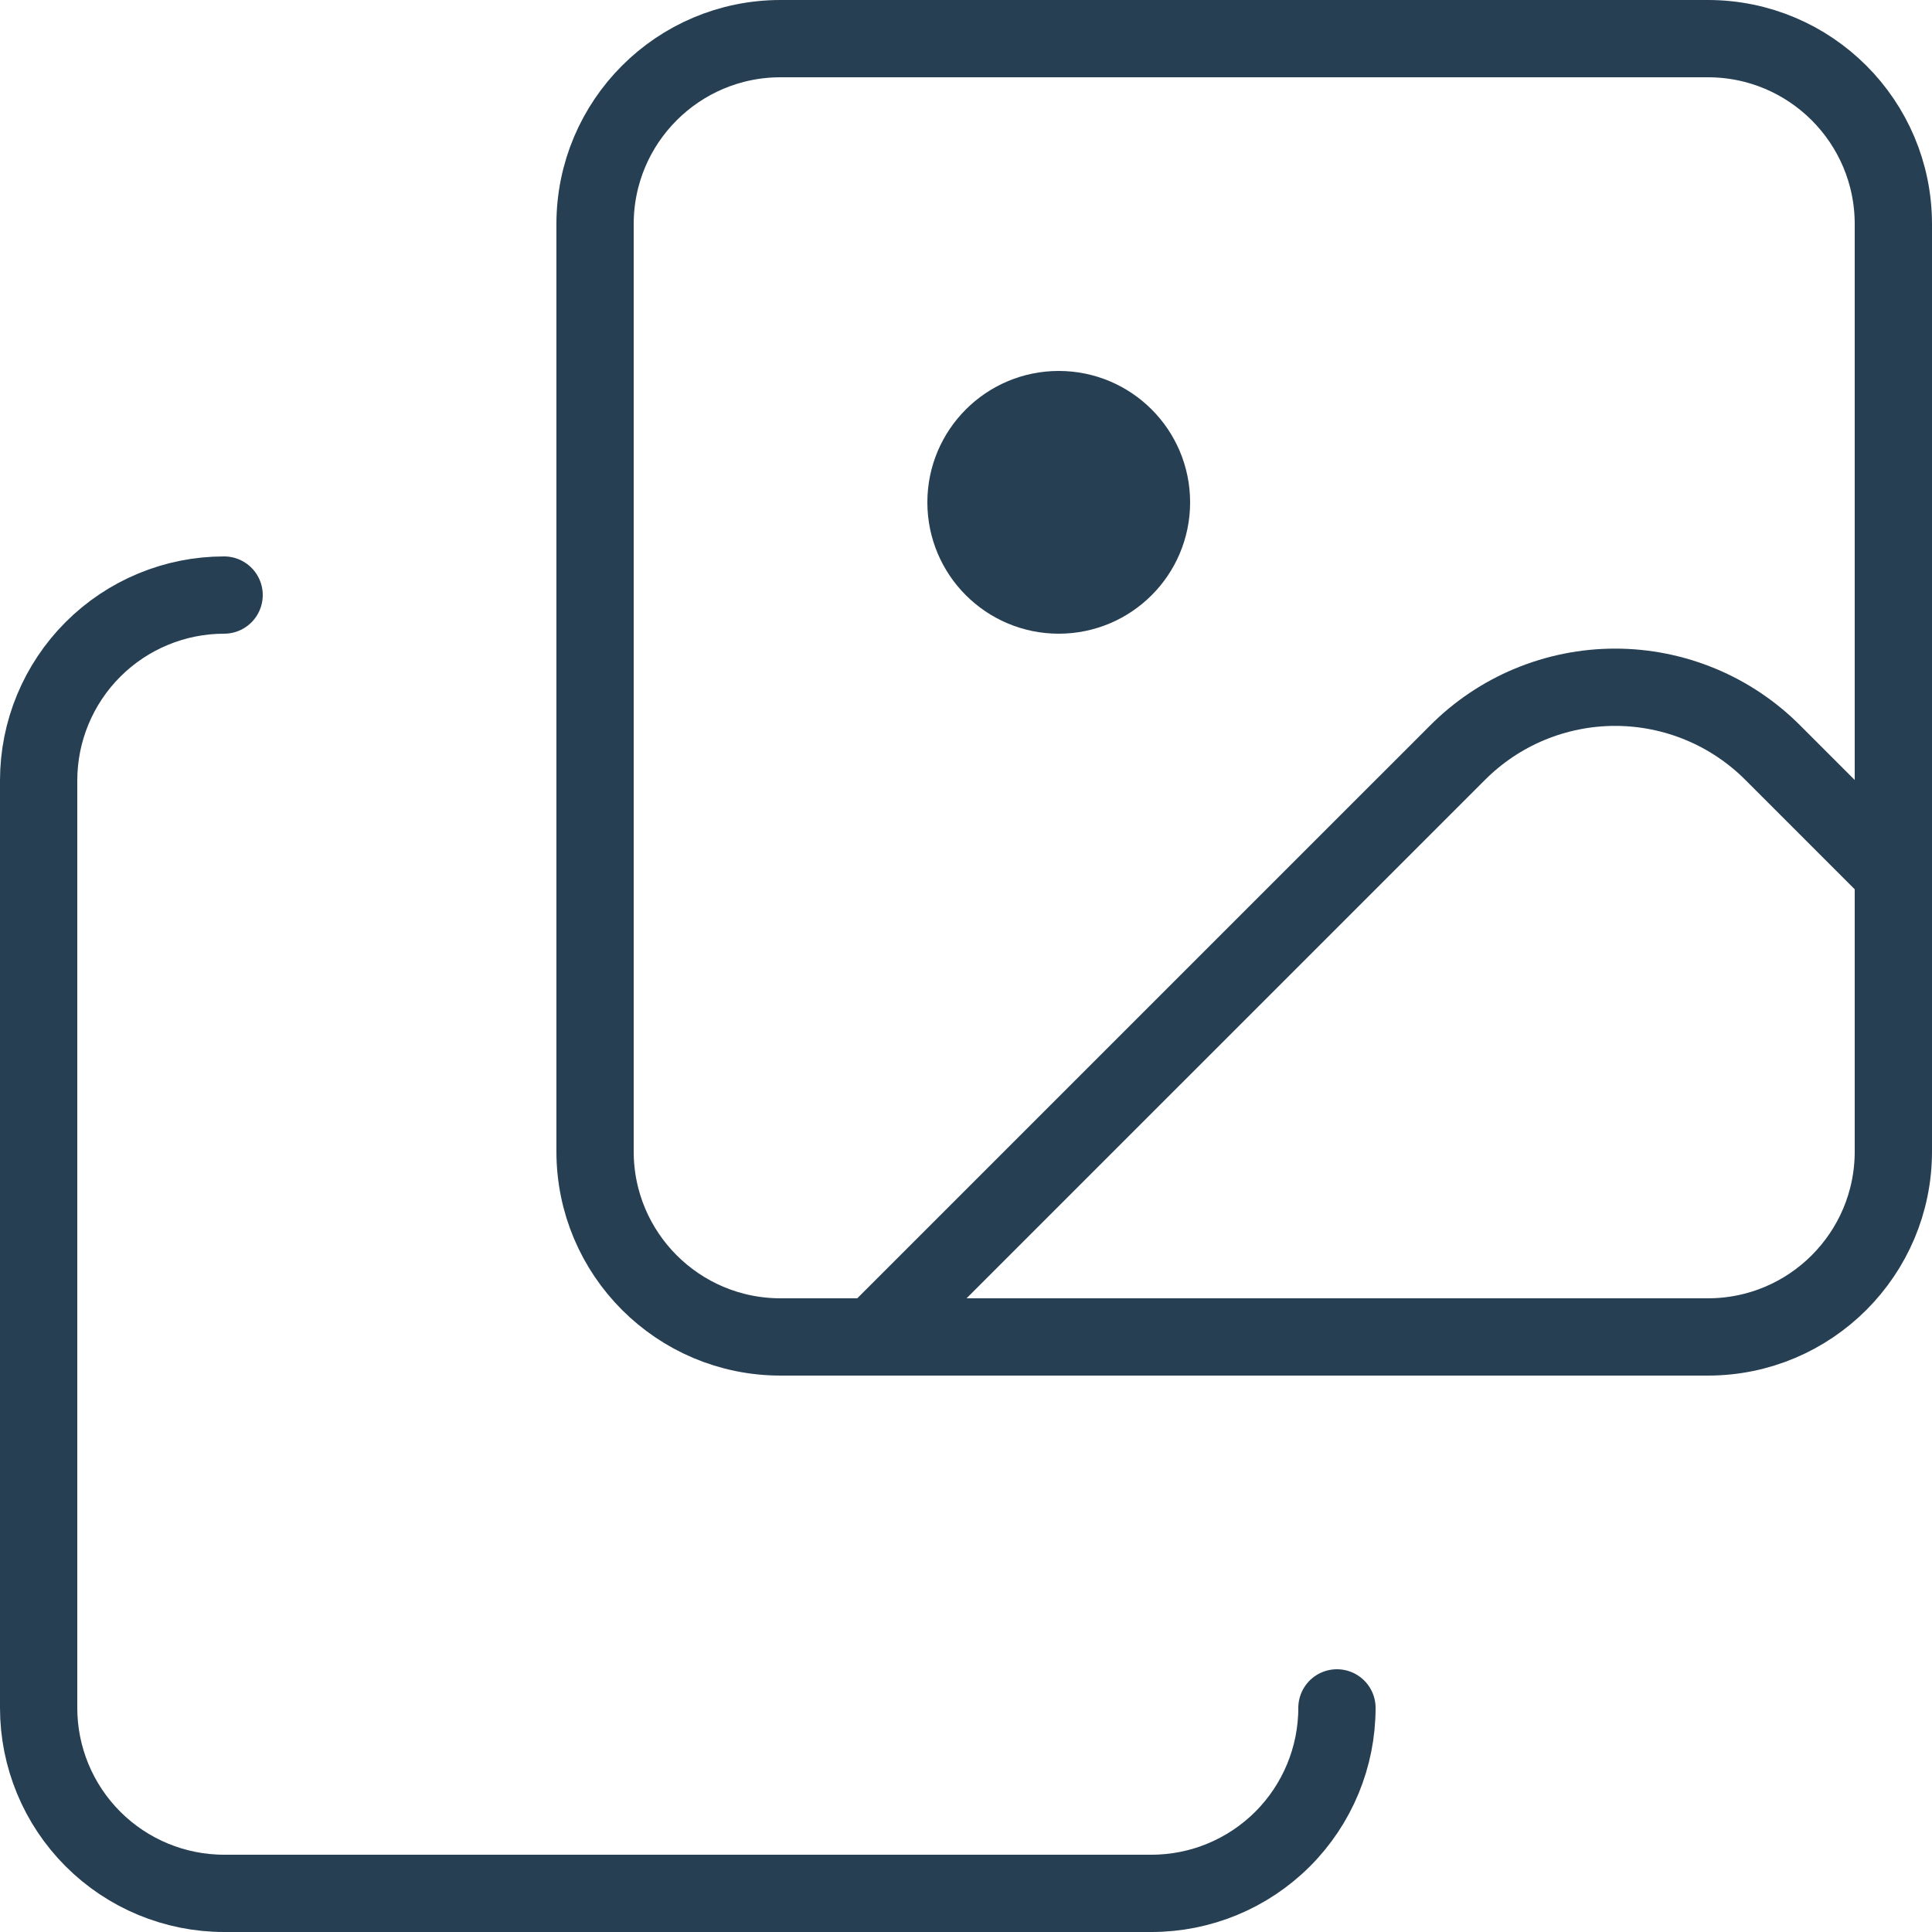 <svg xmlns="http://www.w3.org/2000/svg" width="50" height="50" viewBox="0 0 50 50" fill="none"><path d="M49 22.6L45.89 19.49C45.354 18.95 44.717 18.521 44.015 18.229C43.313 17.937 42.56 17.786 41.8 17.786C41.04 17.786 40.287 17.937 39.585 18.229C38.883 18.521 38.246 18.95 37.711 19.49L22.6 34.6" stroke="#263F53" stroke-width="2" stroke-linecap="round" stroke-linejoin="round"></path><path d="M5.8 15.4C4.527 15.4 3.306 15.906 2.406 16.806C1.506 17.706 1 18.927 1 20.2V44.2C1 45.473 1.506 46.694 2.406 47.594C3.306 48.494 4.527 49 5.8 49H29.8C31.073 49 32.294 48.494 33.194 47.594C34.094 46.694 34.6 45.473 34.6 44.2" stroke="#263F53" stroke-width="2" stroke-linecap="round" stroke-linejoin="round"></path><path d="M27.4 15.4C28.726 15.4 29.8 14.326 29.8 13C29.8 11.675 28.726 10.6 27.4 10.6C26.075 10.6 25 11.675 25 13C25 14.326 26.075 15.4 27.4 15.4Z" fill="#263F53" stroke="#263F53" stroke-width="2" stroke-linecap="round" stroke-linejoin="round"></path><path d="M44.2 1H20.2C17.549 1 15.4 3.149 15.4 5.8V29.8C15.4 32.451 17.549 34.6 20.2 34.6H44.2C46.851 34.6 49 32.451 49 29.8V5.8C49 3.149 46.851 1 44.2 1Z" stroke="#263F53" stroke-width="2" stroke-linecap="round" stroke-linejoin="round"></path></svg>
